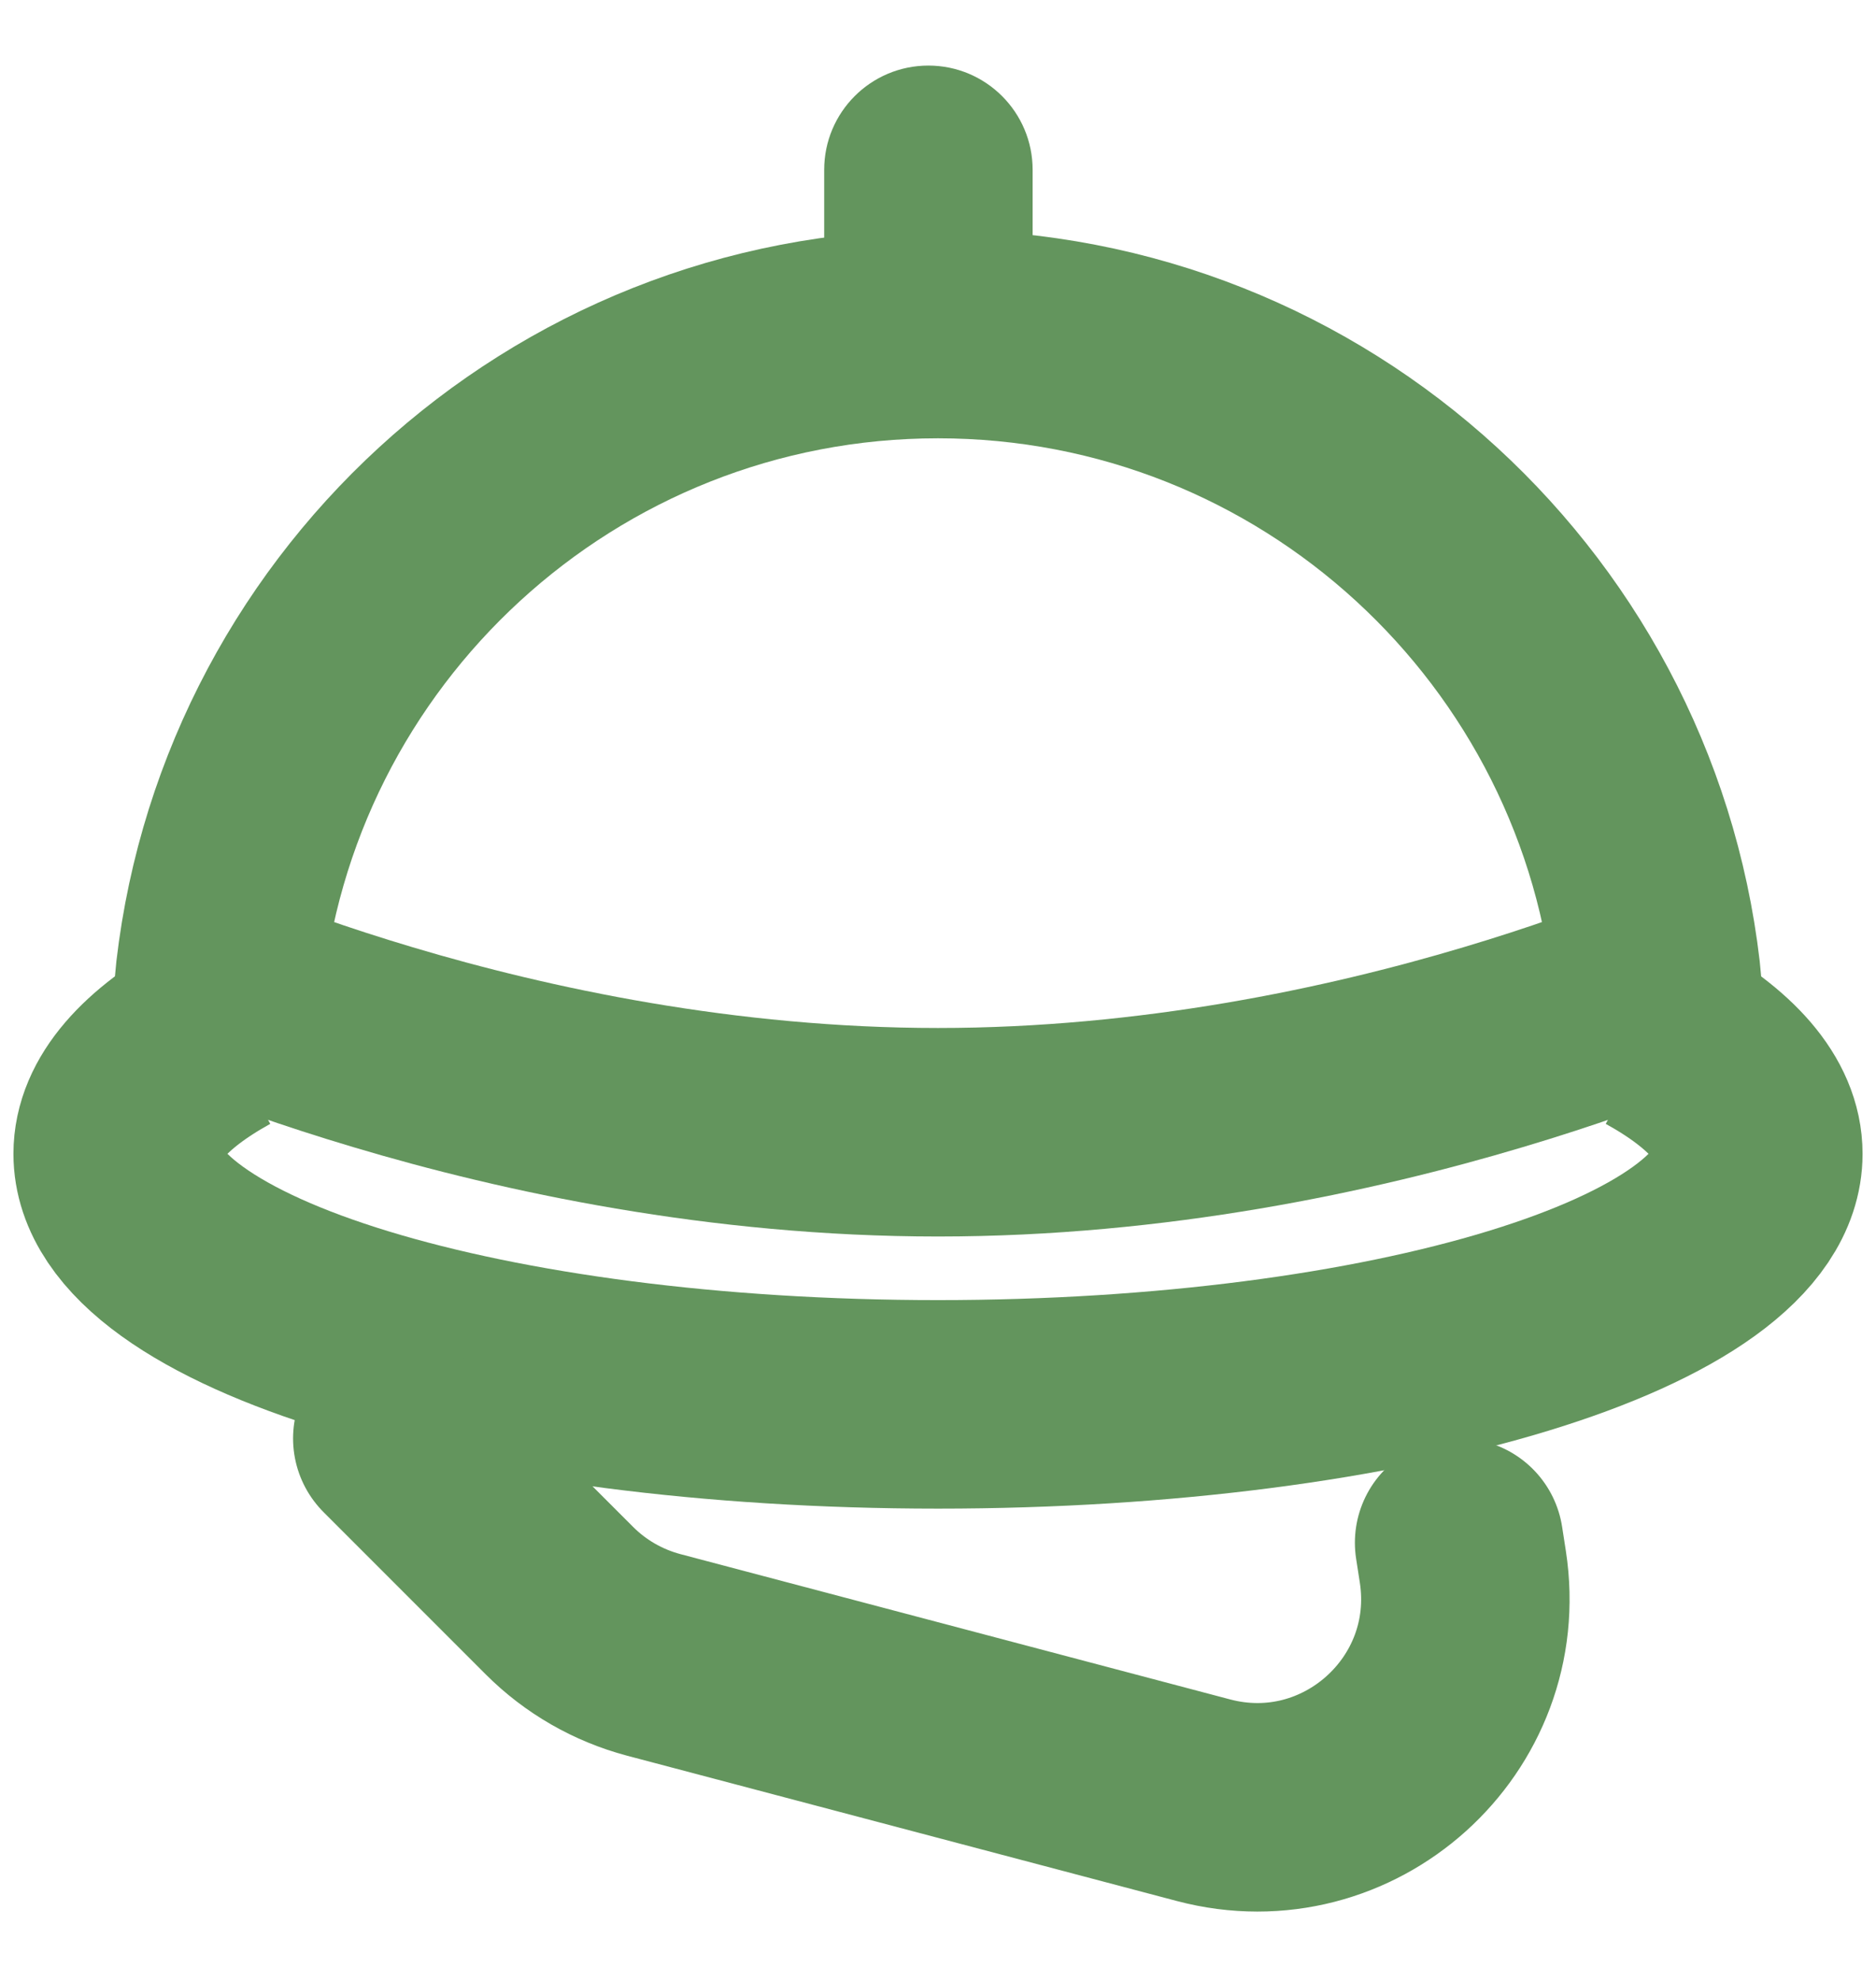 <svg width="18" height="19" viewBox="0 0 18 19" fill="none" xmlns="http://www.w3.org/2000/svg">
<g id="sectors" clip-path="url(#clip0_1209_3850)">
<path id="Ellipse 37" d="M2.11 9.904C1.485 10.249 1.129 10.645 1.129 11.067C1.129 12.394 4.653 13.47 9 13.47C13.347 13.47 16.871 12.394 16.871 11.067C16.871 10.645 16.515 10.249 15.89 9.904" stroke="#63955D" stroke-width="2"/>
<path id="Ellipse 38" d="M3.674 10.044C3.009 9.846 2.469 9.649 2.093 9.499C2.419 5.968 5.387 3.204 9 3.204C12.613 3.204 15.582 5.968 15.908 9.499C15.531 9.649 14.992 9.846 14.327 10.044C12.952 10.455 11.067 10.86 9 10.86C6.933 10.86 5.049 10.455 3.674 10.044Z" stroke="#63955D" stroke-width="2"/>
<path id="Vector 79" d="M9.908 1.629C9.908 1.077 9.46 0.629 8.908 0.629C8.355 0.629 7.908 1.077 7.908 1.629H9.908ZM9.908 4.108V1.629H7.908V4.108H9.908Z" fill="#63955D"/>
<path id="Vector 88" d="M3.812 13.797L5.368 15.353C5.618 15.603 5.93 15.782 6.272 15.873L11.548 17.267C12.941 17.635 14.255 16.454 14.036 15.029L14 14.797" stroke="#63955D" stroke-width="2" stroke-linecap="round"/>
</g>
<defs>
<clipPath id="clip0_1209_3850">
<rect width="18" height="18" fill="white" transform="translate(0 0.485)"/>
</clipPath>
</defs>
</svg>
